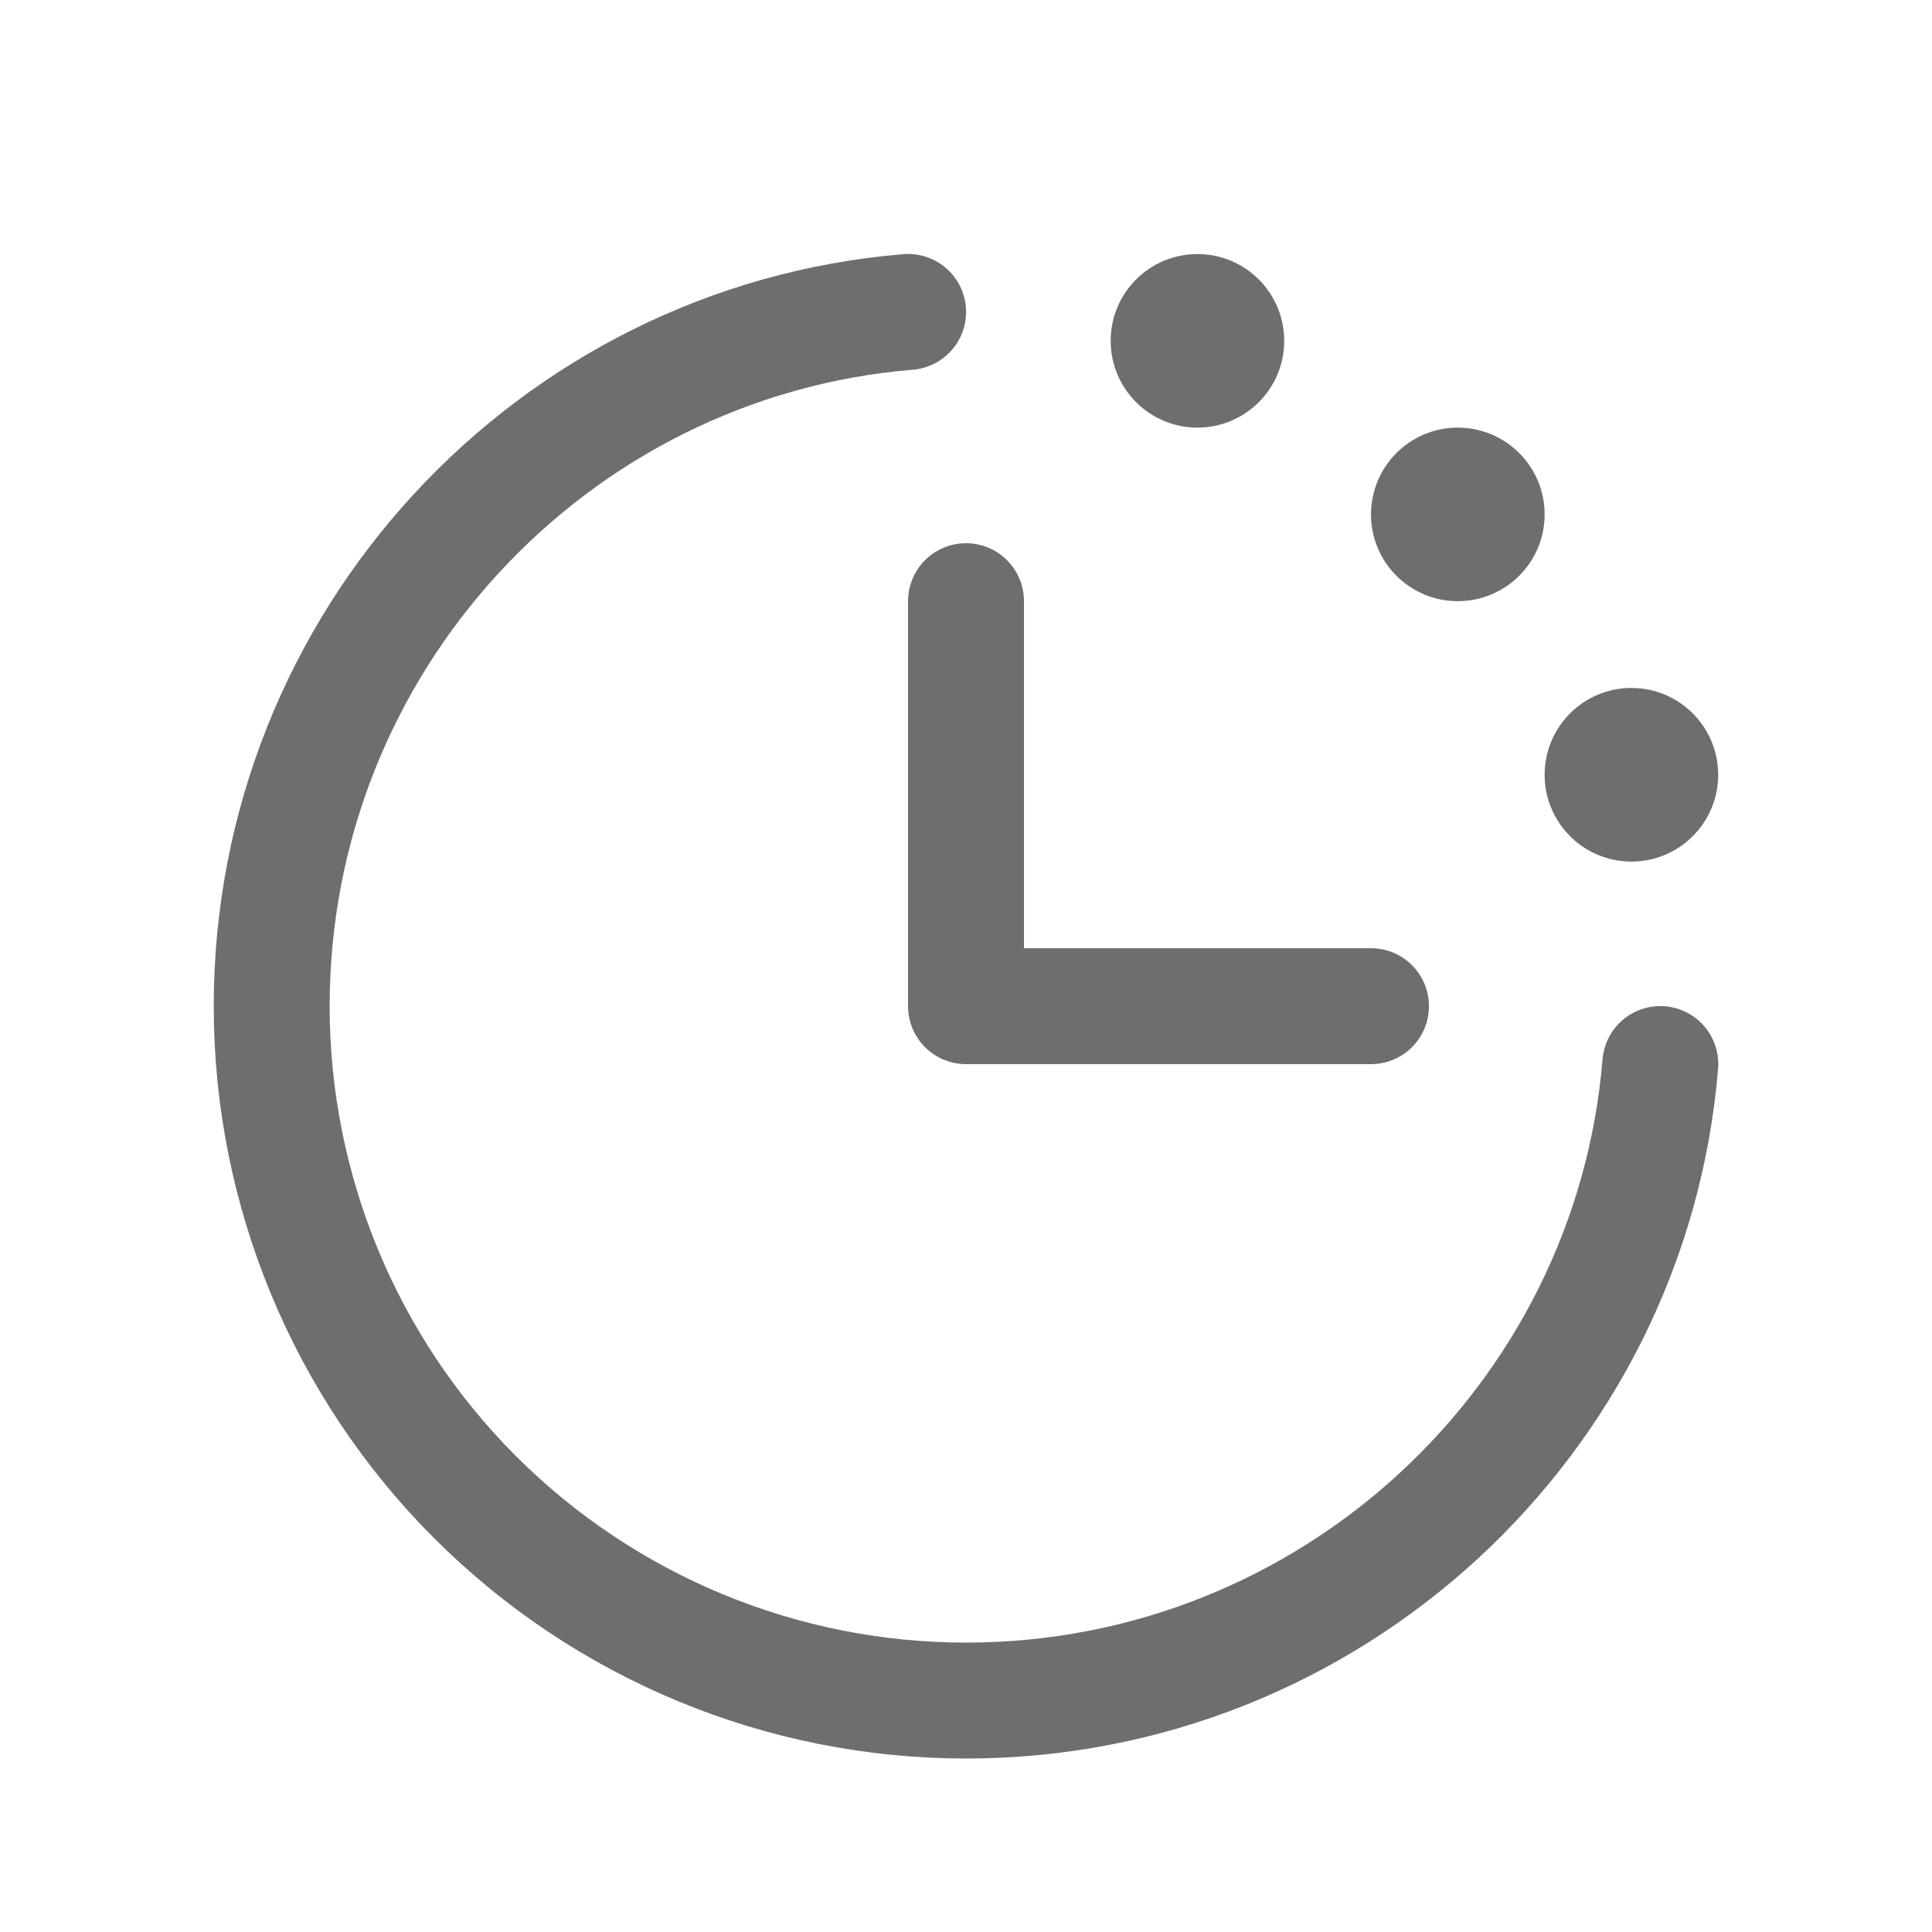 <svg xmlns="http://www.w3.org/2000/svg" fill="none" viewBox="0 0 24 24" height="24" width="24">
<g clip-path="url(#clip0_2432_6150)">
<path stroke-linejoin="round" stroke-linecap="round" stroke-width="1.44" stroke="#6E6E6E" d="M20.625 13.218C20.259 17.646 16.522 21.125 12 21.125C9.713 21.125 7.519 20.216 5.901 18.598C4.284 16.981 3.375 14.787 3.375 12.499C3.375 7.978 6.854 4.24 11.281 3.875"></path>
<path stroke-linejoin="round" stroke-linecap="round" stroke-width="1.44" stroke="#6E6E6E" d="M12 7.468V12.499H17.031"></path>
<path fill="#6E6E6E" d="M14.875 5.312C15.47 5.312 15.953 4.829 15.953 4.234C15.953 3.638 15.47 3.156 14.875 3.156C14.28 3.156 13.797 3.638 13.797 4.234C13.797 4.829 14.28 5.312 14.875 5.312Z"></path>
<path fill="#6E6E6E" d="M18.109 7.468C18.705 7.468 19.188 6.986 19.188 6.39C19.188 5.795 18.705 5.312 18.109 5.312C17.514 5.312 17.031 5.795 17.031 6.39C17.031 6.986 17.514 7.468 18.109 7.468Z"></path>
<path fill="#6E6E6E" d="M20.266 10.703C20.861 10.703 21.344 10.22 21.344 9.625C21.344 9.029 20.861 8.546 20.266 8.546C19.67 8.546 19.188 9.029 19.188 9.625C19.188 10.22 19.67 10.703 20.266 10.703Z"></path>
</g>
<defs>
<clipPath id="clip0_2432_6150">
<rect transform="translate(0.5 0.5)" fill="white" height="23" width="23"></rect>
</clipPath>
</defs>
</svg>
